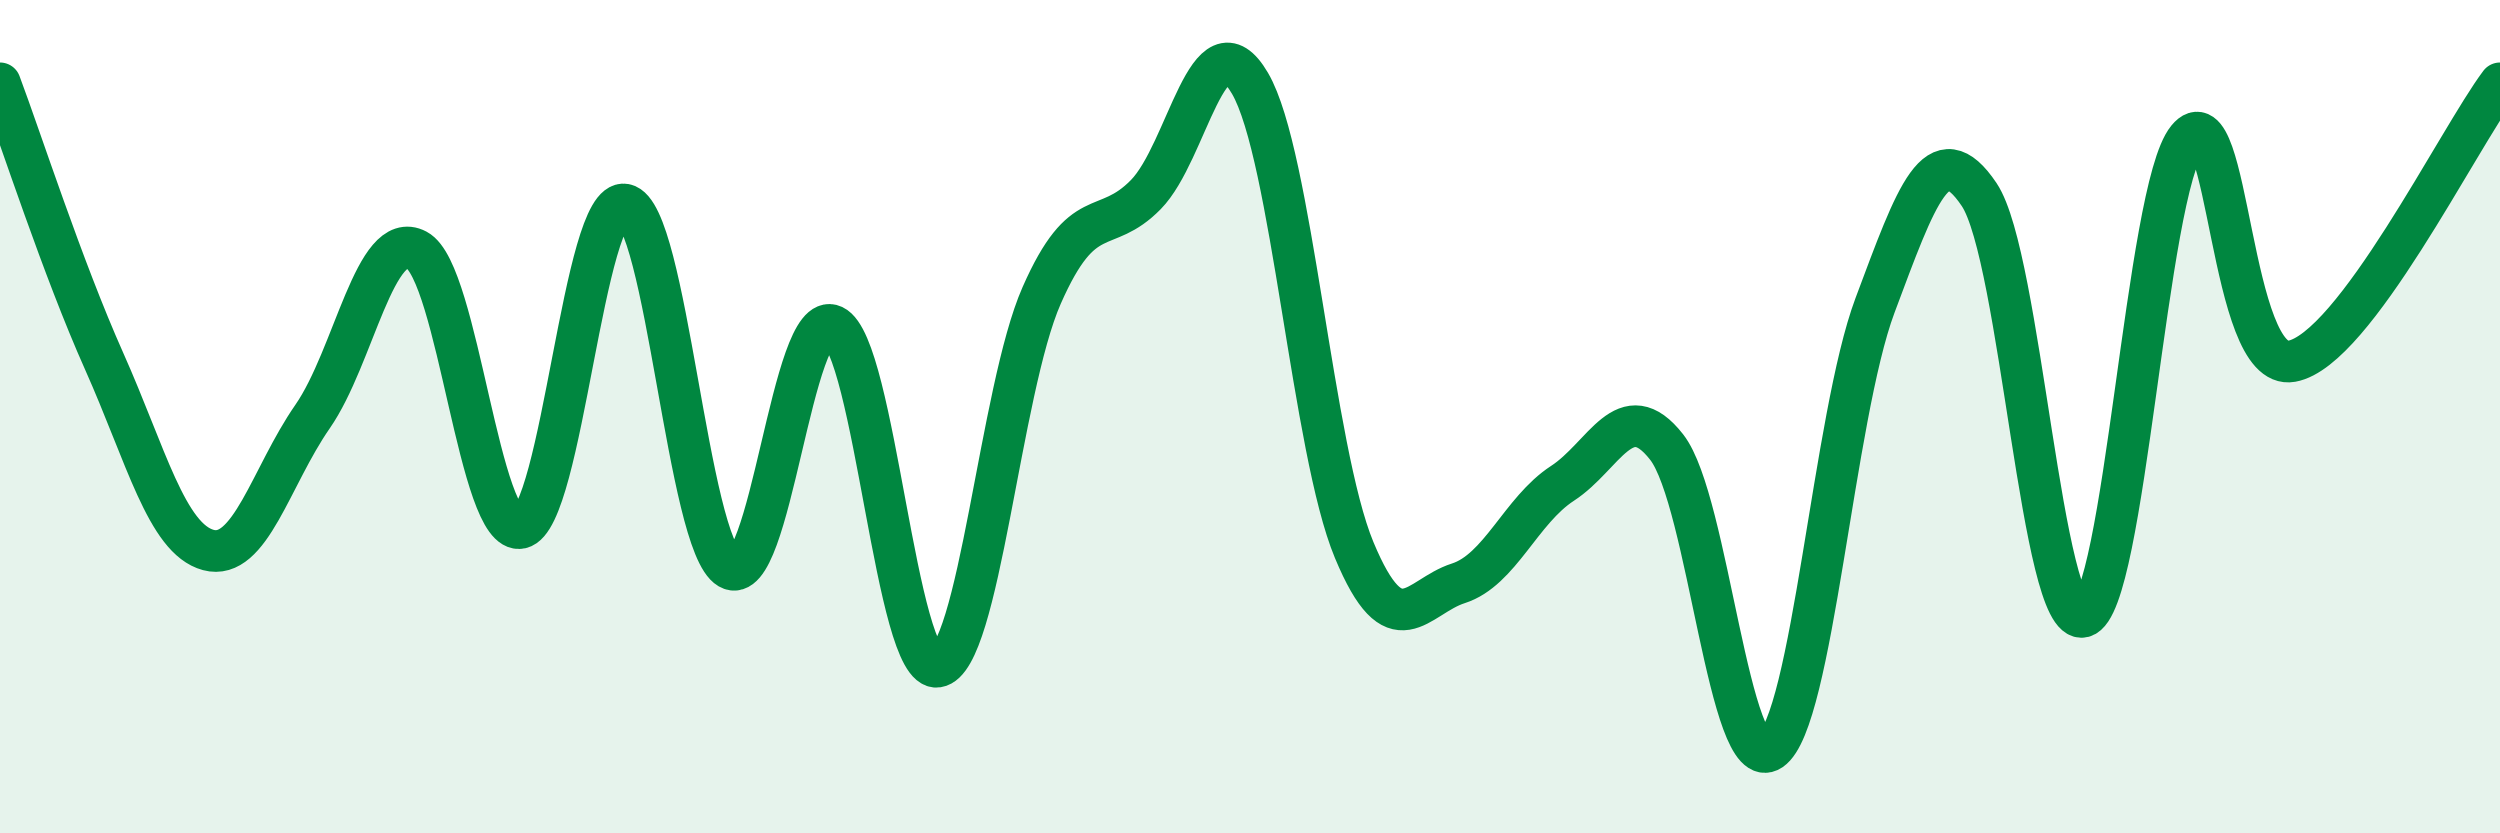 
    <svg width="60" height="20" viewBox="0 0 60 20" xmlns="http://www.w3.org/2000/svg">
      <path
        d="M 0,2 C 0.5,3.33 1.5,6.43 2.5,8.67 C 3.5,10.91 4,12.93 5,13.2 C 6,13.47 6.5,11.44 7.5,10 C 8.5,8.56 9,5.47 10,6 C 11,6.53 11.5,12.89 12.5,12.67 C 13.5,12.45 14,4.72 15,4.91 C 16,5.1 16.5,13.06 17.5,13.64 C 18.5,14.22 19,7.35 20,7.82 C 21,8.29 21.5,16.15 22.5,16 C 23.5,15.85 24,9.36 25,7.09 C 26,4.82 26.5,5.69 27.5,4.67 C 28.5,3.65 29,0.29 30,2 C 31,3.71 31.5,10.8 32.5,13.2 C 33.5,15.6 34,14.32 35,14 C 36,13.68 36.5,12.25 37.5,11.6 C 38.5,10.95 39,9.45 40,10.73 C 41,12.01 41.5,18.68 42.5,18 C 43.5,17.32 44,10 45,7.33 C 46,4.66 46.5,3.18 47.5,4.67 C 48.5,6.16 49,15.07 50,14.8 C 51,14.53 51.5,4.56 52.5,3.33 C 53.5,2.1 53.5,8.94 55,8.67 C 56.5,8.4 59,3.33 60,2L60 20L0 20Z"
        fill="#008740"
        opacity="0.1"
        stroke-linecap="round"
        stroke-linejoin="round"
      />
      <path
        d="M 0,2 C 0.5,3.33 1.5,6.43 2.5,8.67 C 3.5,10.91 4,12.93 5,13.2 C 6,13.47 6.5,11.44 7.5,10 C 8.5,8.56 9,5.47 10,6 C 11,6.53 11.5,12.89 12.5,12.67 C 13.5,12.45 14,4.72 15,4.91 C 16,5.1 16.5,13.06 17.5,13.64 C 18.5,14.22 19,7.35 20,7.82 C 21,8.29 21.5,16.15 22.5,16 C 23.5,15.85 24,9.36 25,7.09 C 26,4.82 26.5,5.69 27.5,4.67 C 28.5,3.65 29,0.29 30,2 C 31,3.71 31.5,10.8 32.5,13.2 C 33.5,15.6 34,14.32 35,14 C 36,13.68 36.5,12.25 37.5,11.6 C 38.5,10.95 39,9.45 40,10.73 C 41,12.01 41.5,18.68 42.5,18 C 43.5,17.32 44,10 45,7.33 C 46,4.66 46.5,3.18 47.5,4.67 C 48.5,6.16 49,15.07 50,14.8 C 51,14.53 51.5,4.56 52.5,3.33 C 53.5,2.1 53.5,8.94 55,8.67 C 56.5,8.4 59,3.33 60,2"
        stroke="#008740"
        stroke-width="1"
        fill="none"
        stroke-linecap="round"
        stroke-linejoin="round"
      />
    </svg>
  